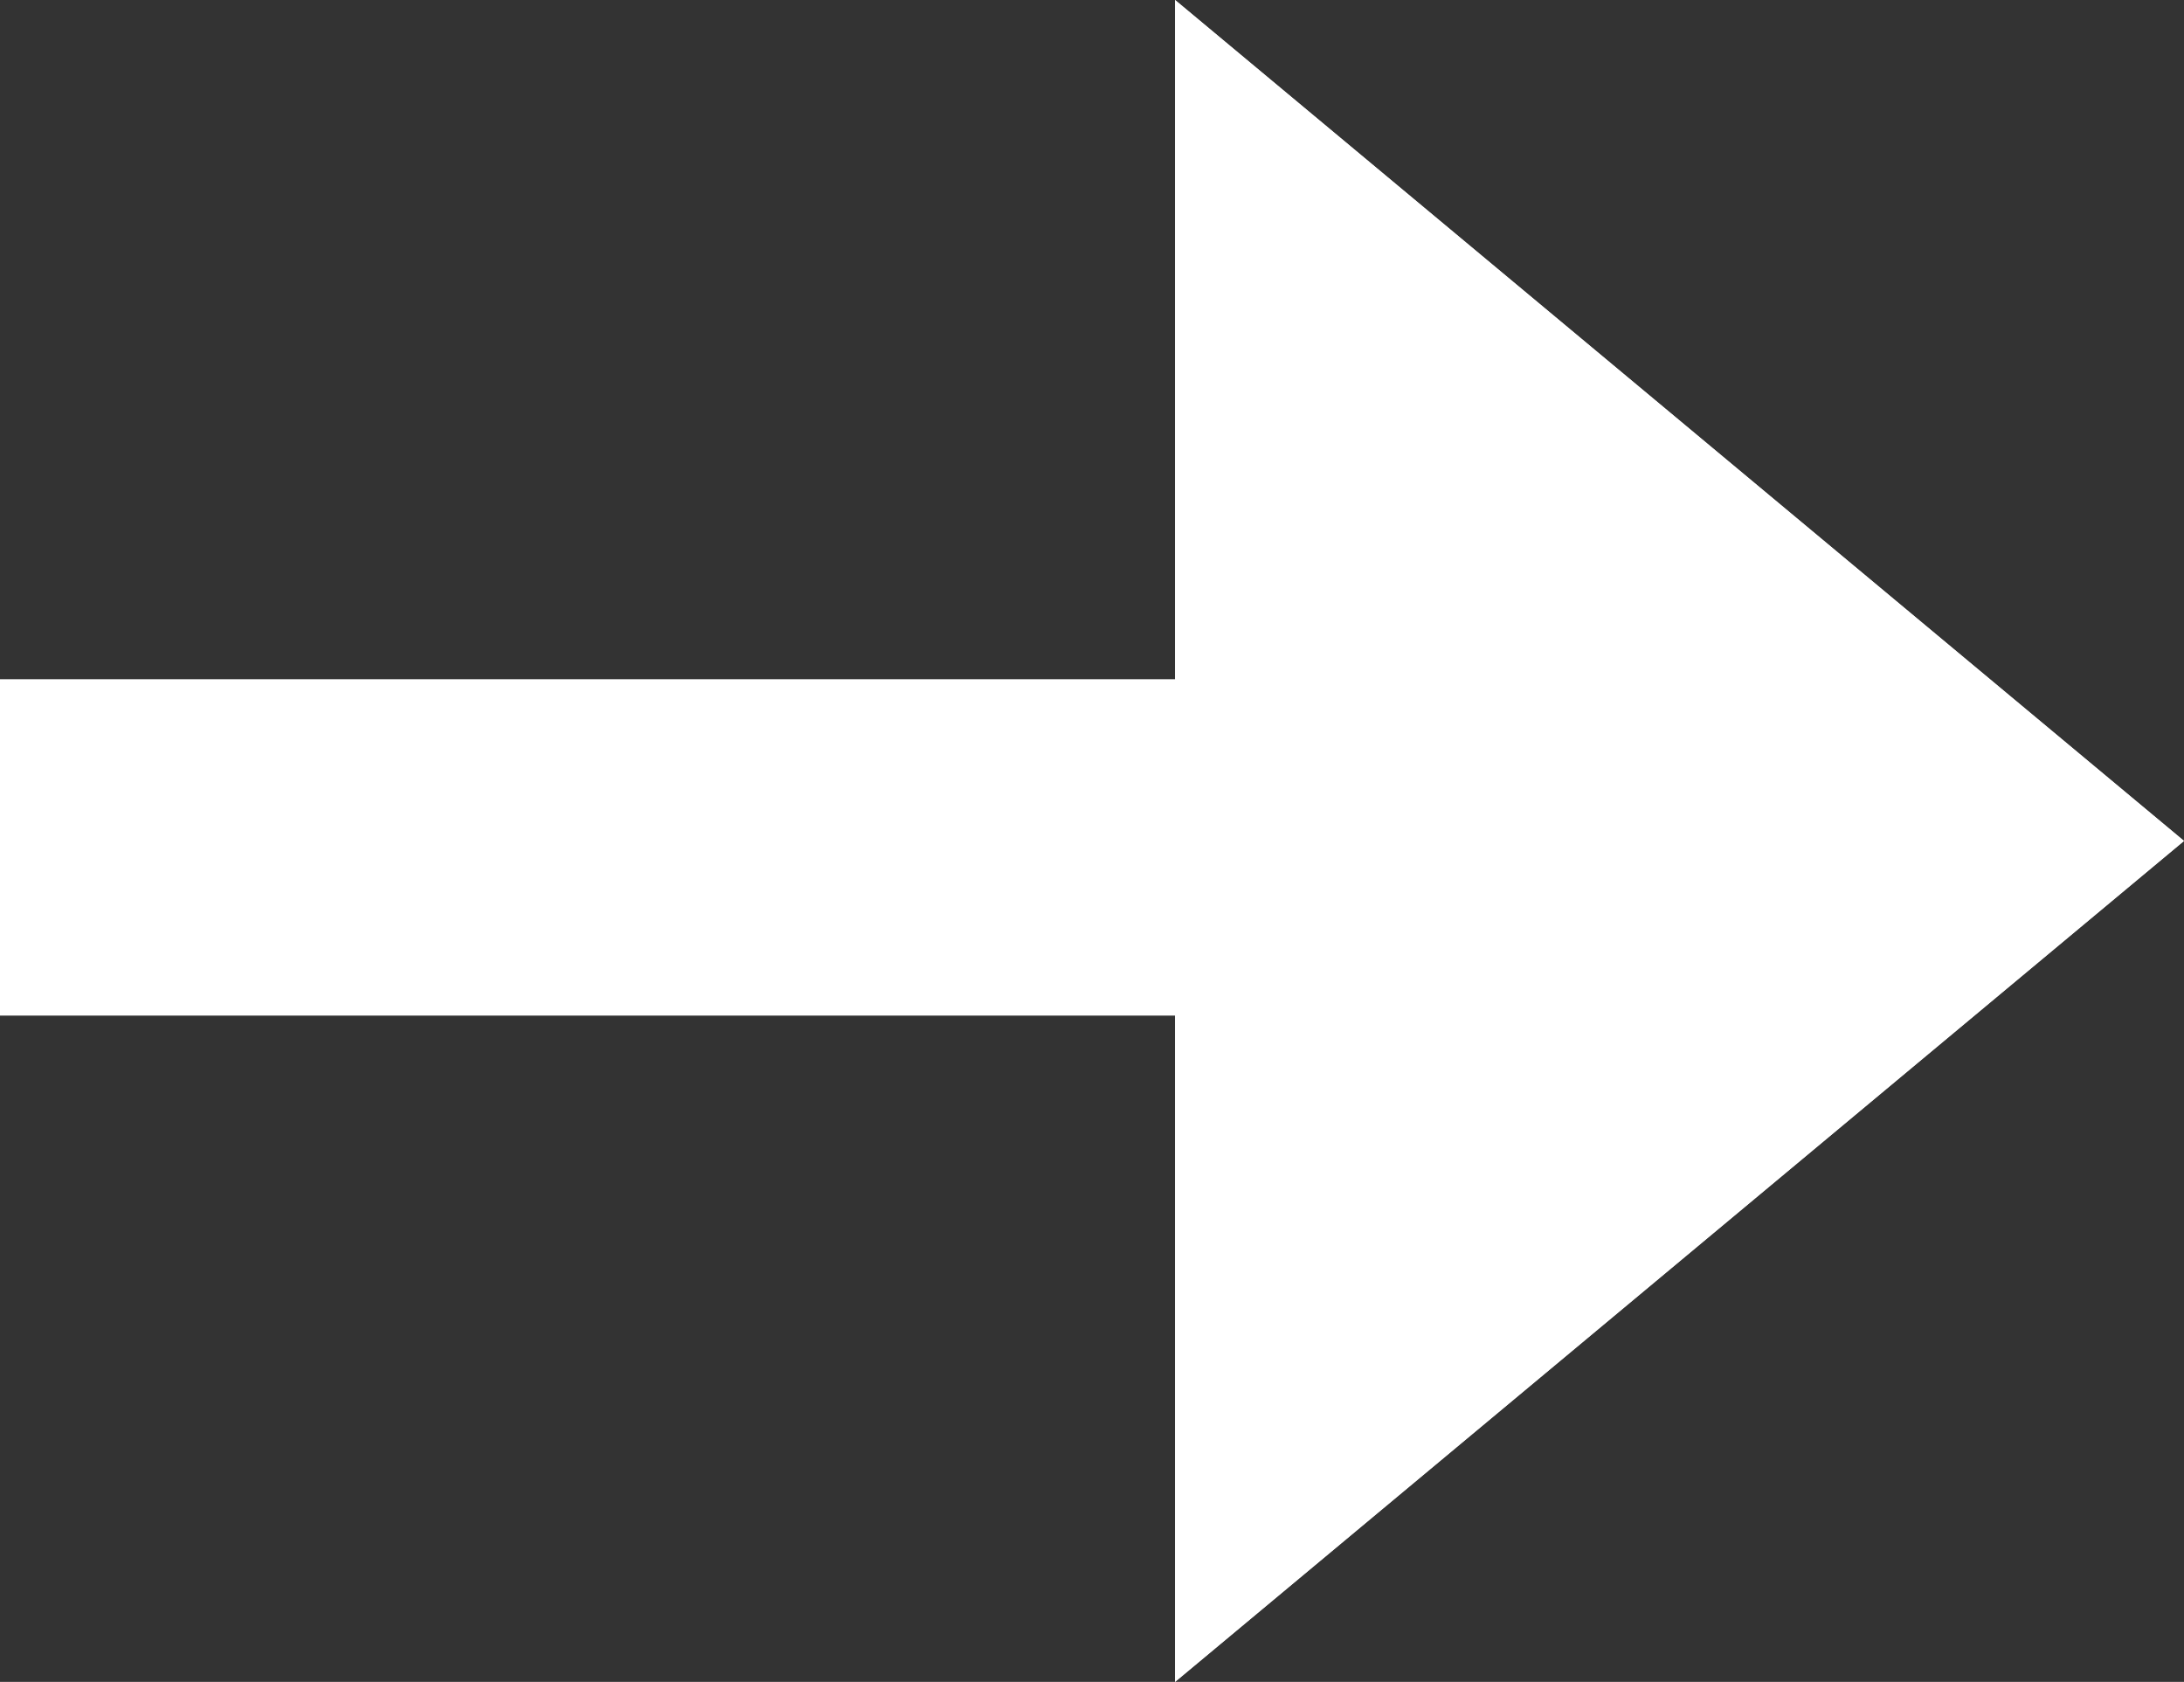 <svg xmlns="http://www.w3.org/2000/svg" width="25.976" height="20" viewBox="0 0 25.976 20"><rect x="0" y="0" width="25.976" height="20" fill="#333333" stroke="none"/><path d="M19.862,2H-1V-2H19.862Z" transform="translate(1 10.077)" fill="#fff"/><path d="M0,20H0V0L12,10,0,20Z" transform="translate(13.976)" fill="#fff"/><path d="M4,11.46,5.752,10,4,8.54v2.92M0,20V0L12,10Z" transform="translate(13.976)" fill="#fff"/></svg>
